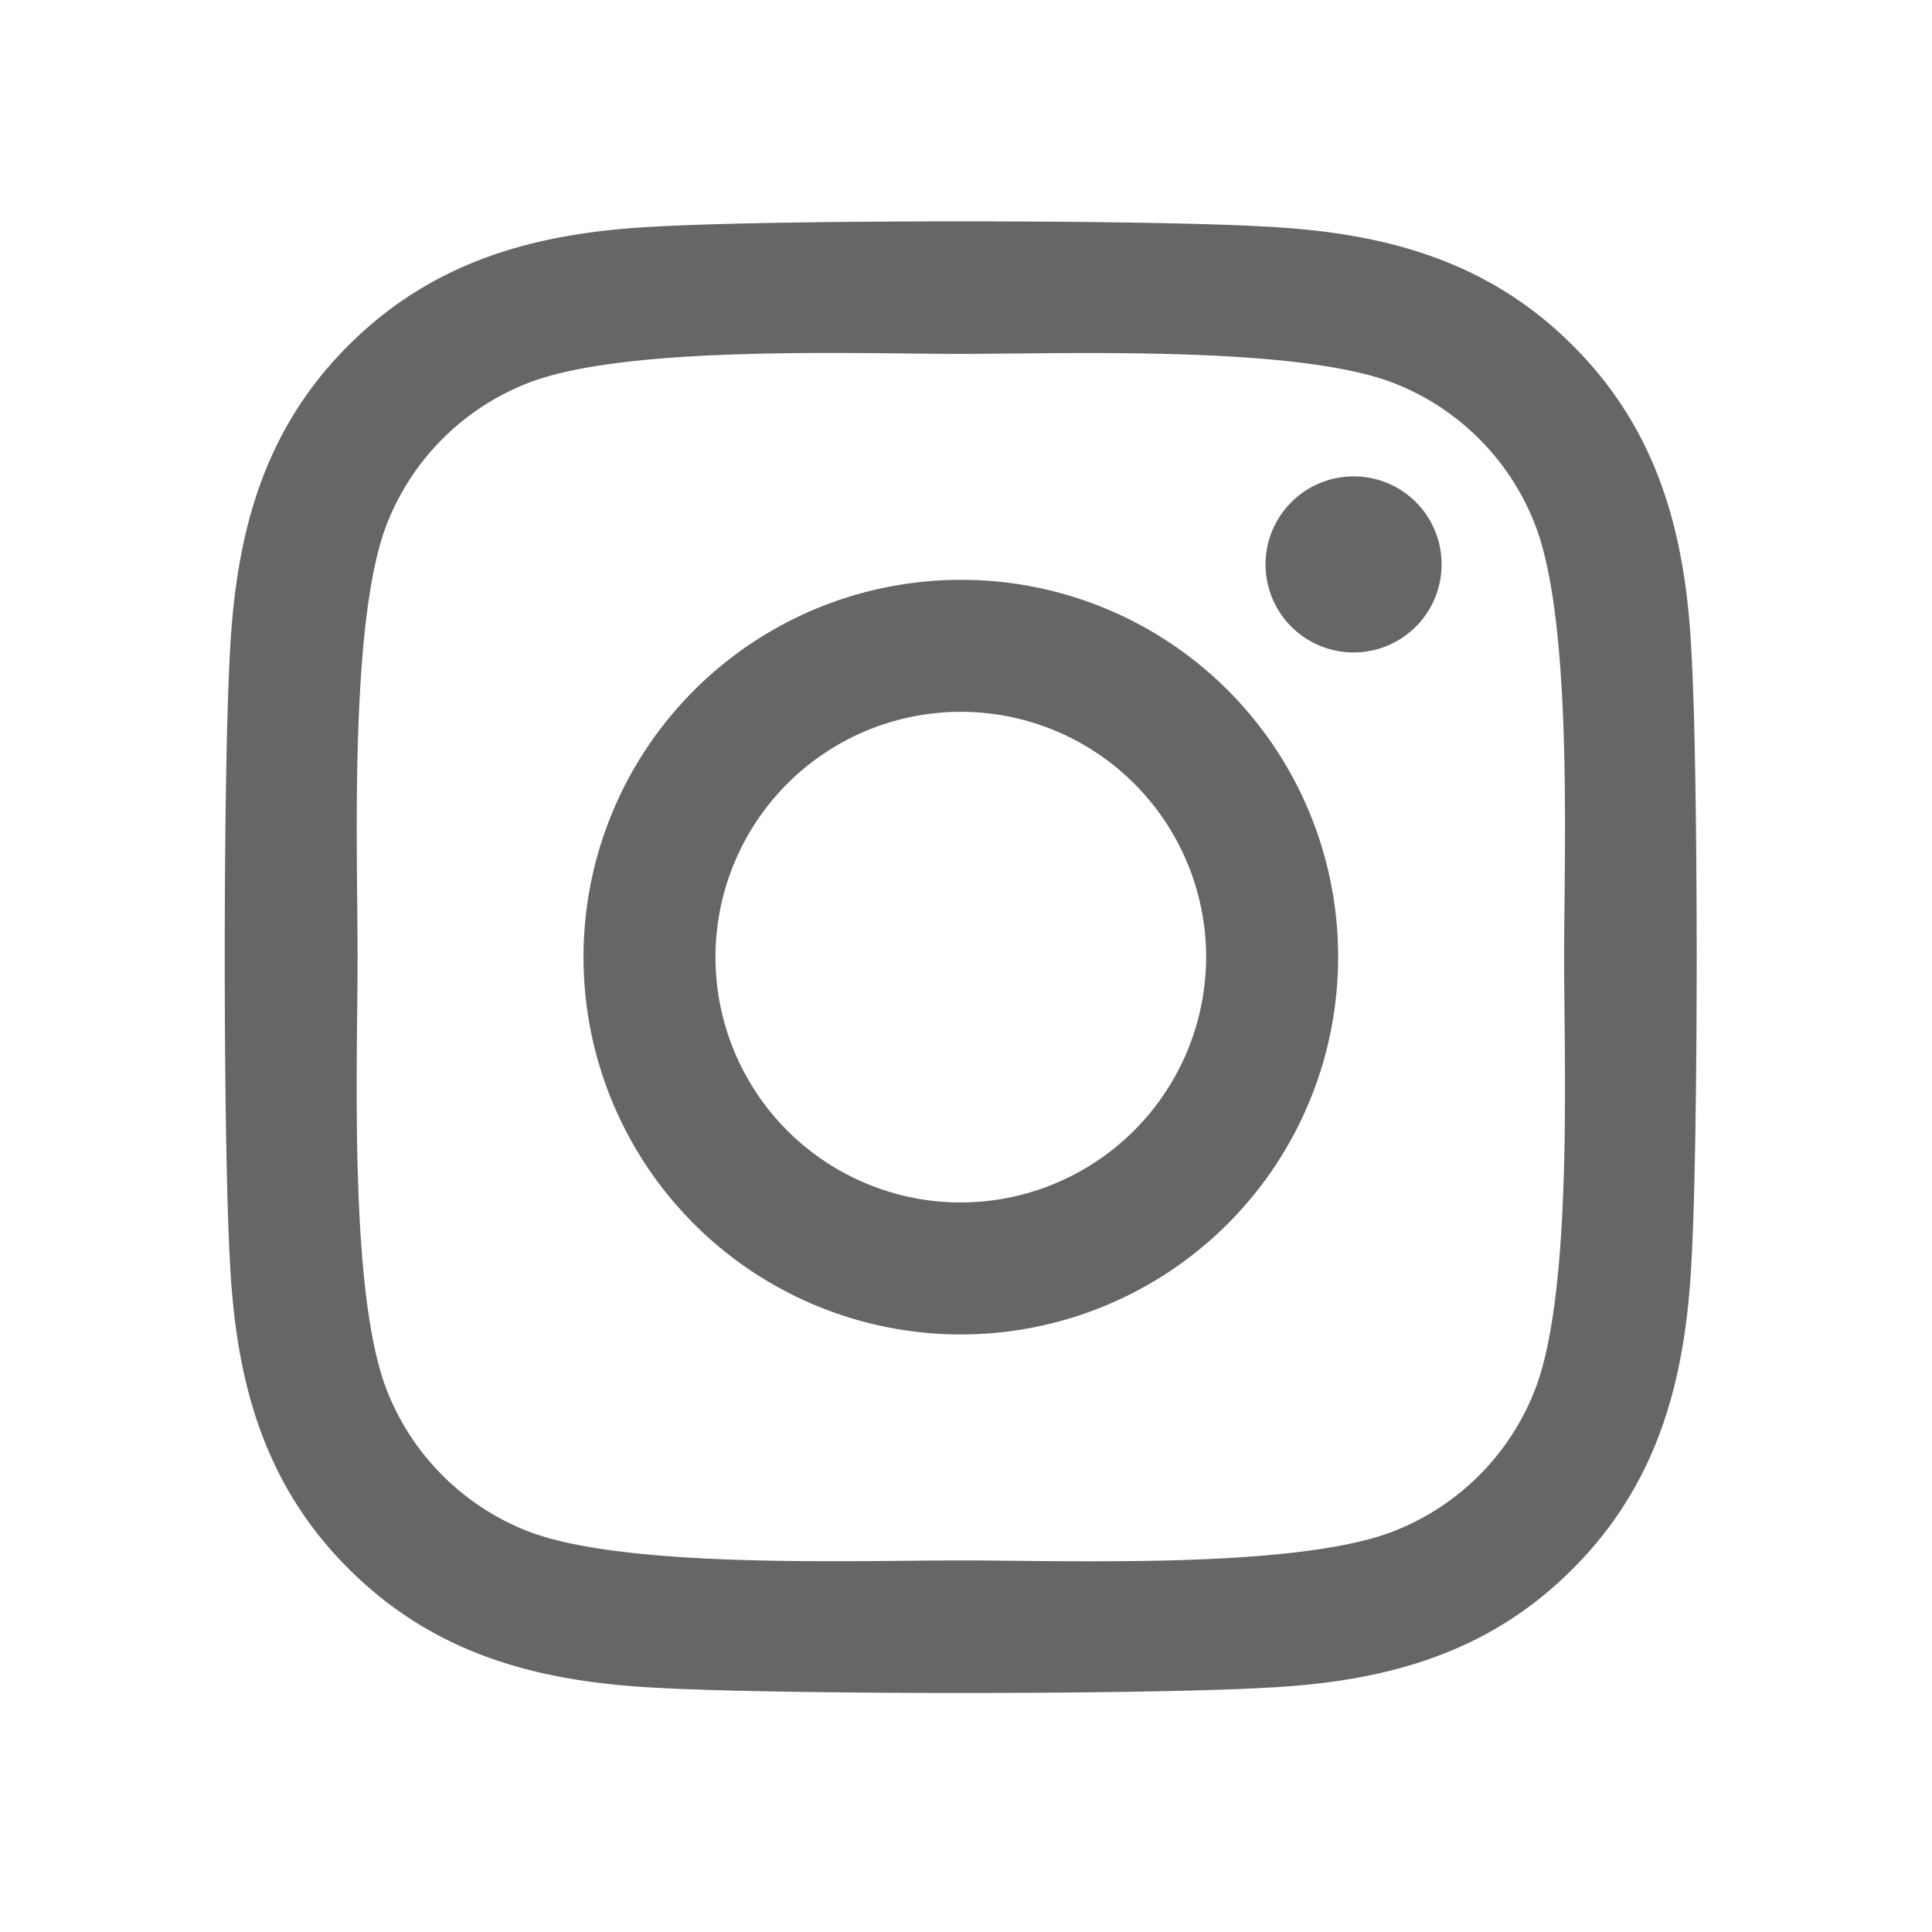 <svg xmlns="http://www.w3.org/2000/svg" viewBox="0 0 48 48"><defs><style>.cls-1{fill:#666;}.cls-2{fill:none;}</style></defs><g id="レイヤー_2" data-name="レイヤー 2"><g id="レイヤー_1-2" data-name="レイヤー 1"><path class="cls-1" d="M23.871,14.406a9.374,9.374,0,1,0,9.374,9.374A9.36,9.36,0,0,0,23.871,14.406Zm0,15.469a6.095,6.095,0,1,1,6.095-6.095,6.106,6.106,0,0,1-6.095,6.095ZM35.816,14.023A2.187,2.187,0,1,1,33.629,11.836,2.181,2.181,0,0,1,35.816,14.023Zm6.209,2.219c-.139-2.929-.808-5.523-2.953-7.661-2.138-2.138-4.732-2.807-7.661-2.953-3.019-.171-12.067-.171-15.085,0-2.921.139-5.515.808-7.661,2.945s-2.807,4.732-2.953,7.661c-.171,3.019-.171,12.067,0,15.085.139,2.929.808,5.523,2.953,7.661s4.732,2.807,7.661,2.953c3.019.171,12.067.171,15.085,0,2.929-.139,5.523-.808,7.661-2.953,2.138-2.138,2.807-4.732,2.953-7.661.171-3.019.171-12.059,0-15.077ZM38.124,34.558a6.17,6.17,0,0,1-3.476,3.476c-2.407.955-8.118.734-10.778.734s-8.379.212-10.778-.734A6.17,6.17,0,0,1,9.618,34.558c-.955-2.407-.734-8.118-.734-10.778s-.212-8.379.734-10.778a6.17,6.17,0,0,1,3.476-3.476c2.407-.955,8.118-.734,10.778-.734s8.379-.212,10.778.734a6.17,6.17,0,0,1,3.476,3.476c.955,2.407.734,8.118.734,10.778S39.079,32.16,38.124,34.558Z"/><rect class="cls-2" width="48" height="48"/></g></g></svg>